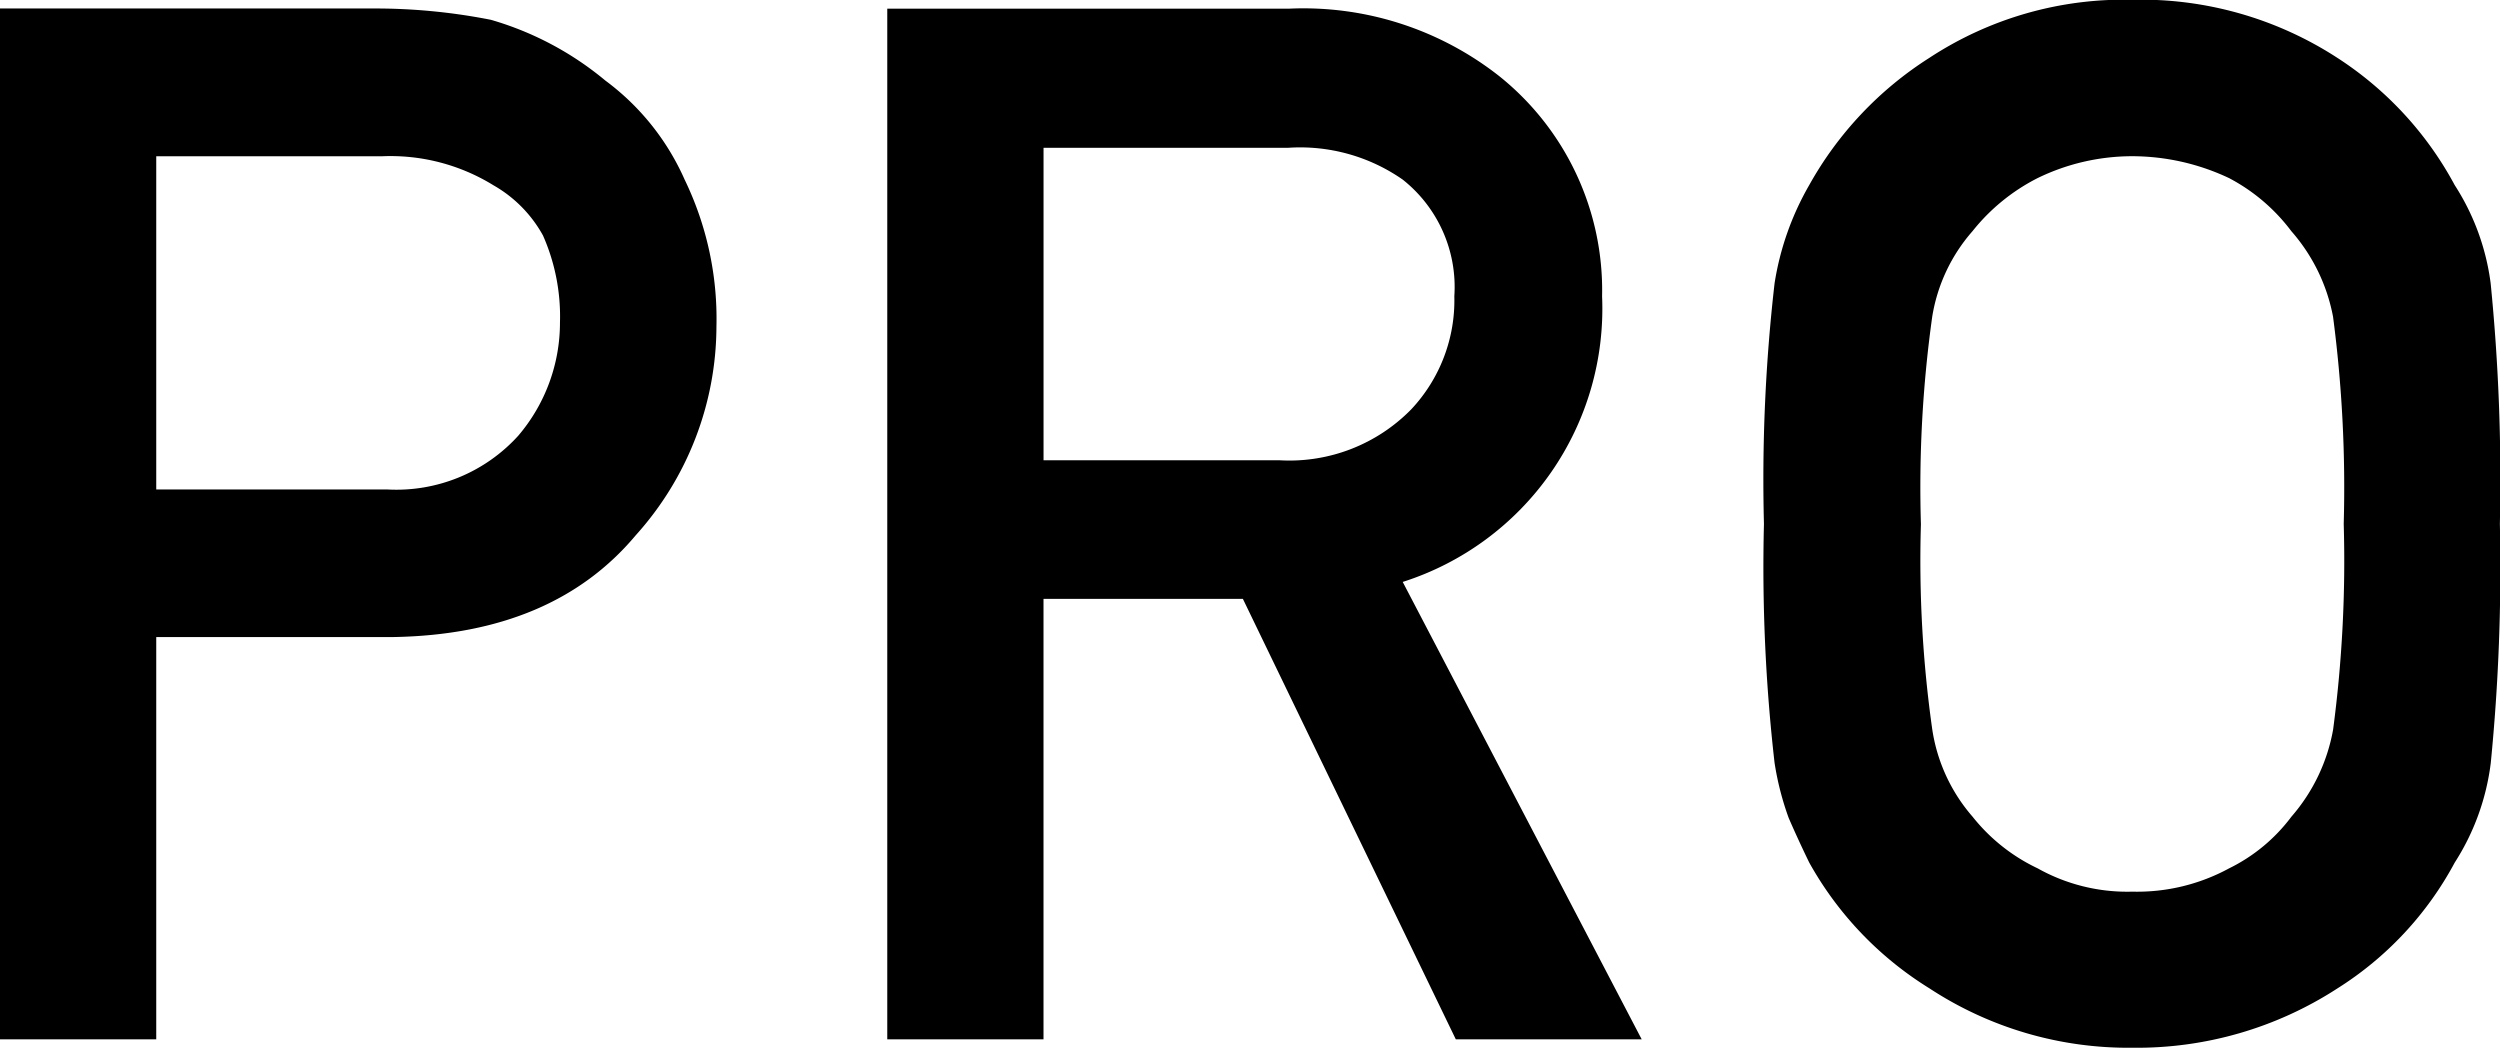 <svg xmlns="http://www.w3.org/2000/svg" width="77.491" height="32.479" viewBox="0 0 77.491 32.479">
  <path id="パス_1387" data-name="パス 1387" d="M9.656-41.094h6.991a6.078,6.078,0,0,1,3.463.9,4.025,4.025,0,0,1,1.534,1.556,6.2,6.2,0,0,1,.526,2.7,5.4,5.4,0,0,1-1.293,3.506,5.1,5.1,0,0,1-4.054,1.666H9.656ZM4.813-13.722H9.656v-12.47h7.364q4.931-.088,7.5-3.156a9.7,9.7,0,0,0,2.5-6.465,9.893,9.893,0,0,0-.986-4.558,7.68,7.68,0,0,0-2.455-3.068,9.788,9.788,0,0,0-3.55-1.885,18.51,18.51,0,0,0-3.638-.351H4.813ZM37.159-41.357h7.583a5.555,5.555,0,0,1,3.55.986,4.245,4.245,0,0,1,1.6,3.616,4.931,4.931,0,0,1-1.337,3.506,5.283,5.283,0,0,1-4.076,1.578h-7.32ZM32.315-13.722h4.843V-27.375h6.18l6.6,13.653H55.7L48.292-27.9a8.891,8.891,0,0,0,6.18-8.854,8.5,8.5,0,0,0-3.178-6.816,9.815,9.815,0,0,0-6.509-2.1H32.315ZM59.489-29.7a53.441,53.441,0,0,0,.329,7.407,9,9,0,0,0,.438,1.709q.285.657.636,1.381a10.7,10.7,0,0,0,3.726,3.9,11.227,11.227,0,0,0,6.29,1.841A11.415,11.415,0,0,0,77.263-15.3,10.42,10.42,0,0,0,80.9-19.2a7.388,7.388,0,0,0,1.118-3.09A61.585,61.585,0,0,0,82.3-29.7a61.462,61.462,0,0,0-.285-7.451A7.335,7.335,0,0,0,80.9-40.2a10.741,10.741,0,0,0-3.638-3.945,11.17,11.17,0,0,0-6.355-1.8,10.985,10.985,0,0,0-6.29,1.8A11.033,11.033,0,0,0,60.892-40.2a8.824,8.824,0,0,0-1.074,3.046A53.334,53.334,0,0,0,59.489-29.7Zm4.865,0a38.154,38.154,0,0,1,.351-6.421,5.287,5.287,0,0,1,1.249-2.652,6.112,6.112,0,0,1,2.016-1.644,6.7,6.7,0,0,1,2.937-.679,7.048,7.048,0,0,1,3,.679,5.768,5.768,0,0,1,1.929,1.644,5.588,5.588,0,0,1,1.293,2.652A40.661,40.661,0,0,1,77.46-29.7a39.74,39.74,0,0,1-.329,6.377,5.614,5.614,0,0,1-1.293,2.7,5.351,5.351,0,0,1-1.929,1.6,5.971,5.971,0,0,1-3,.723,5.684,5.684,0,0,1-2.937-.723,5.669,5.669,0,0,1-2.016-1.6,5.322,5.322,0,0,1-1.249-2.7A37.29,37.29,0,0,1,64.355-29.7Z" transform="translate(-4.813 45.938)"/>
</svg>
